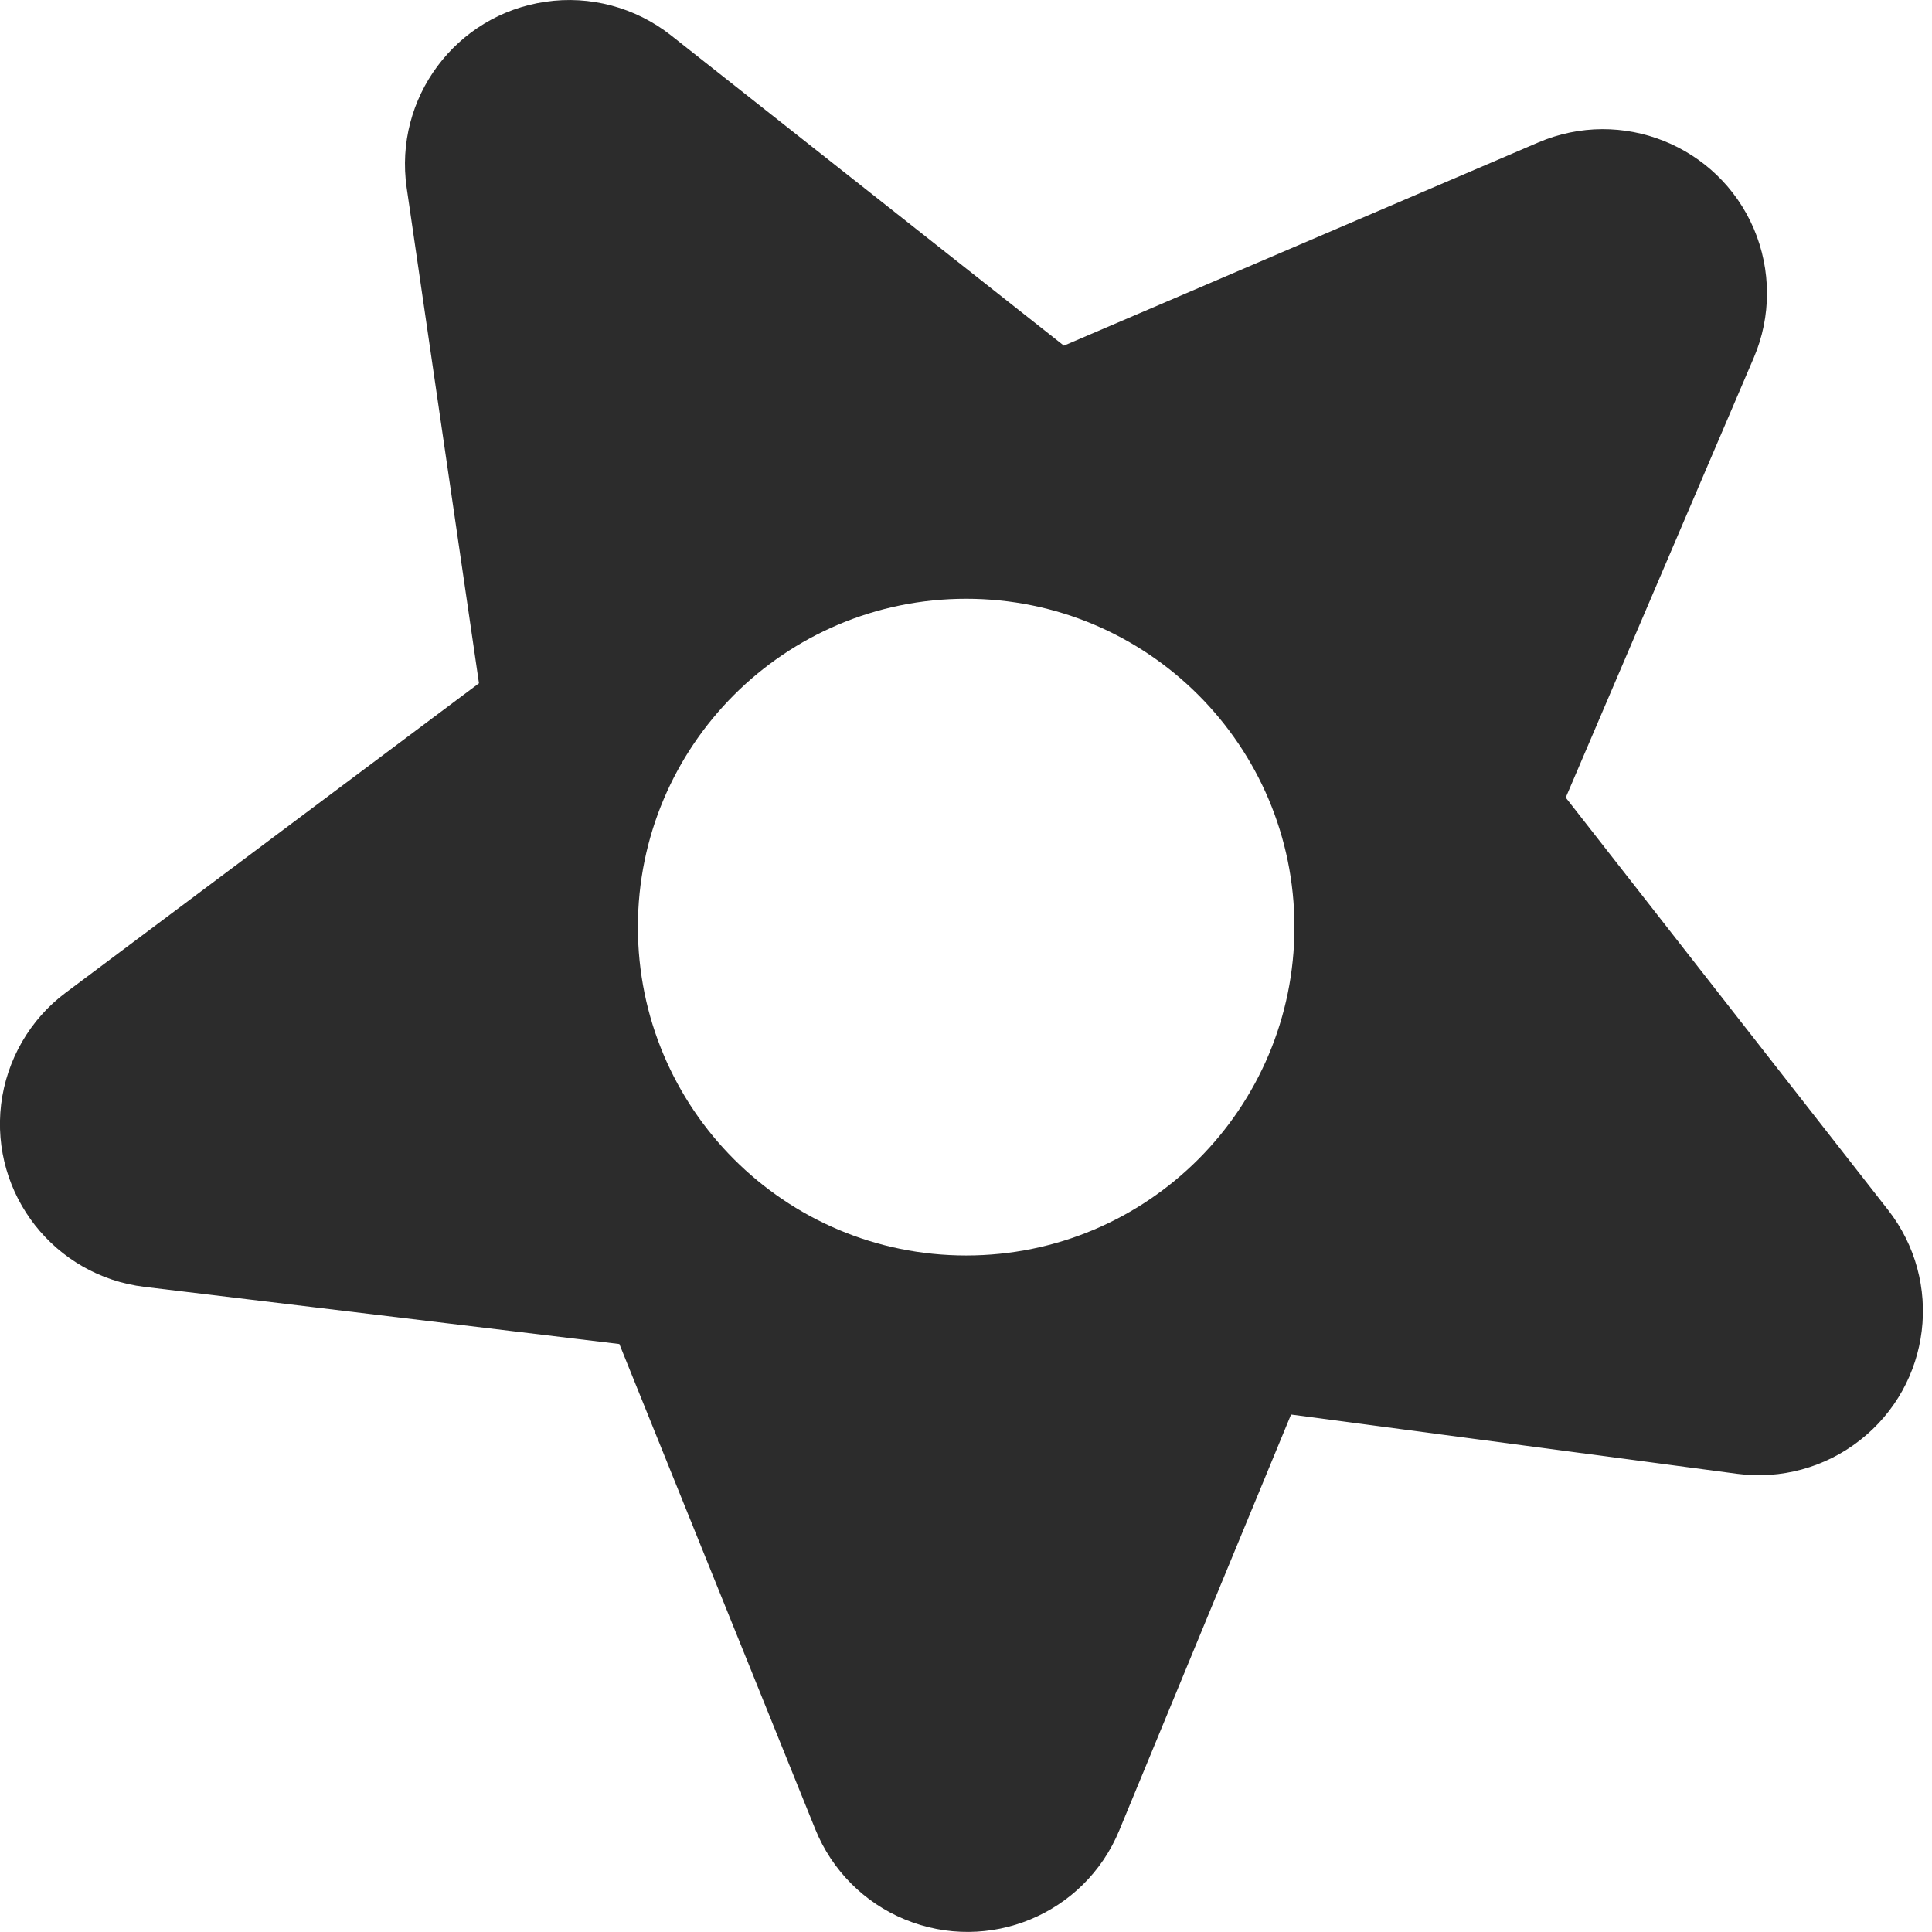<?xml version="1.0" encoding="UTF-8"?>
<svg width="12px" height="12px" viewBox="0 0 12 12" version="1.1" xmlns="http://www.w3.org/2000/svg" xmlns:xlink="http://www.w3.org/1999/xlink">
    <title>icon-genziana</title>
    <g id="Page-1" stroke="none" stroke-width="1" fill="none" fill-rule="evenodd">
        <g id="20-alloggi" transform="translate(-1208, -773)" fill="#2C2C2C">
            <g id="icon-genziana" transform="translate(1208, 773)">
                <path d="M8.019,8.786 L6.952,11.369 L6.952,11.369 C6.737,11.89 6.141,12.137 5.62,11.922 C5.367,11.818 5.167,11.616 5.064,11.362 L3.847,8.348 L0.898,7.993 C0.339,7.926 -0.06,7.418 0.007,6.859 C0.041,6.583 0.186,6.331 0.409,6.165 L2.975,4.244 L2.526,1.167 L2.526,1.167 C2.445,0.609 2.831,0.092 3.388,0.011 C3.665,-0.03 3.947,0.046 4.167,0.219 L6.608,2.147 L9.554,0.885 L9.554,0.885 C10.072,0.663 10.671,0.903 10.893,1.42 C11.002,1.676 11.003,1.966 10.893,2.222 L9.725,4.954 L11.727,7.515 L11.727,7.515 C12.074,7.959 11.996,8.599 11.552,8.946 C11.336,9.115 11.062,9.19 10.79,9.154 L8.019,8.786 Z M6.001,7.798 C7.127,7.798 8.04,6.885 8.04,5.758 C8.04,4.632 7.127,3.719 6.001,3.719 C4.875,3.719 3.962,4.632 3.962,5.758 C3.962,6.885 4.875,7.798 6.001,7.798 Z" id="Shape"></path>
            </g>
        </g>
    </g>
</svg>